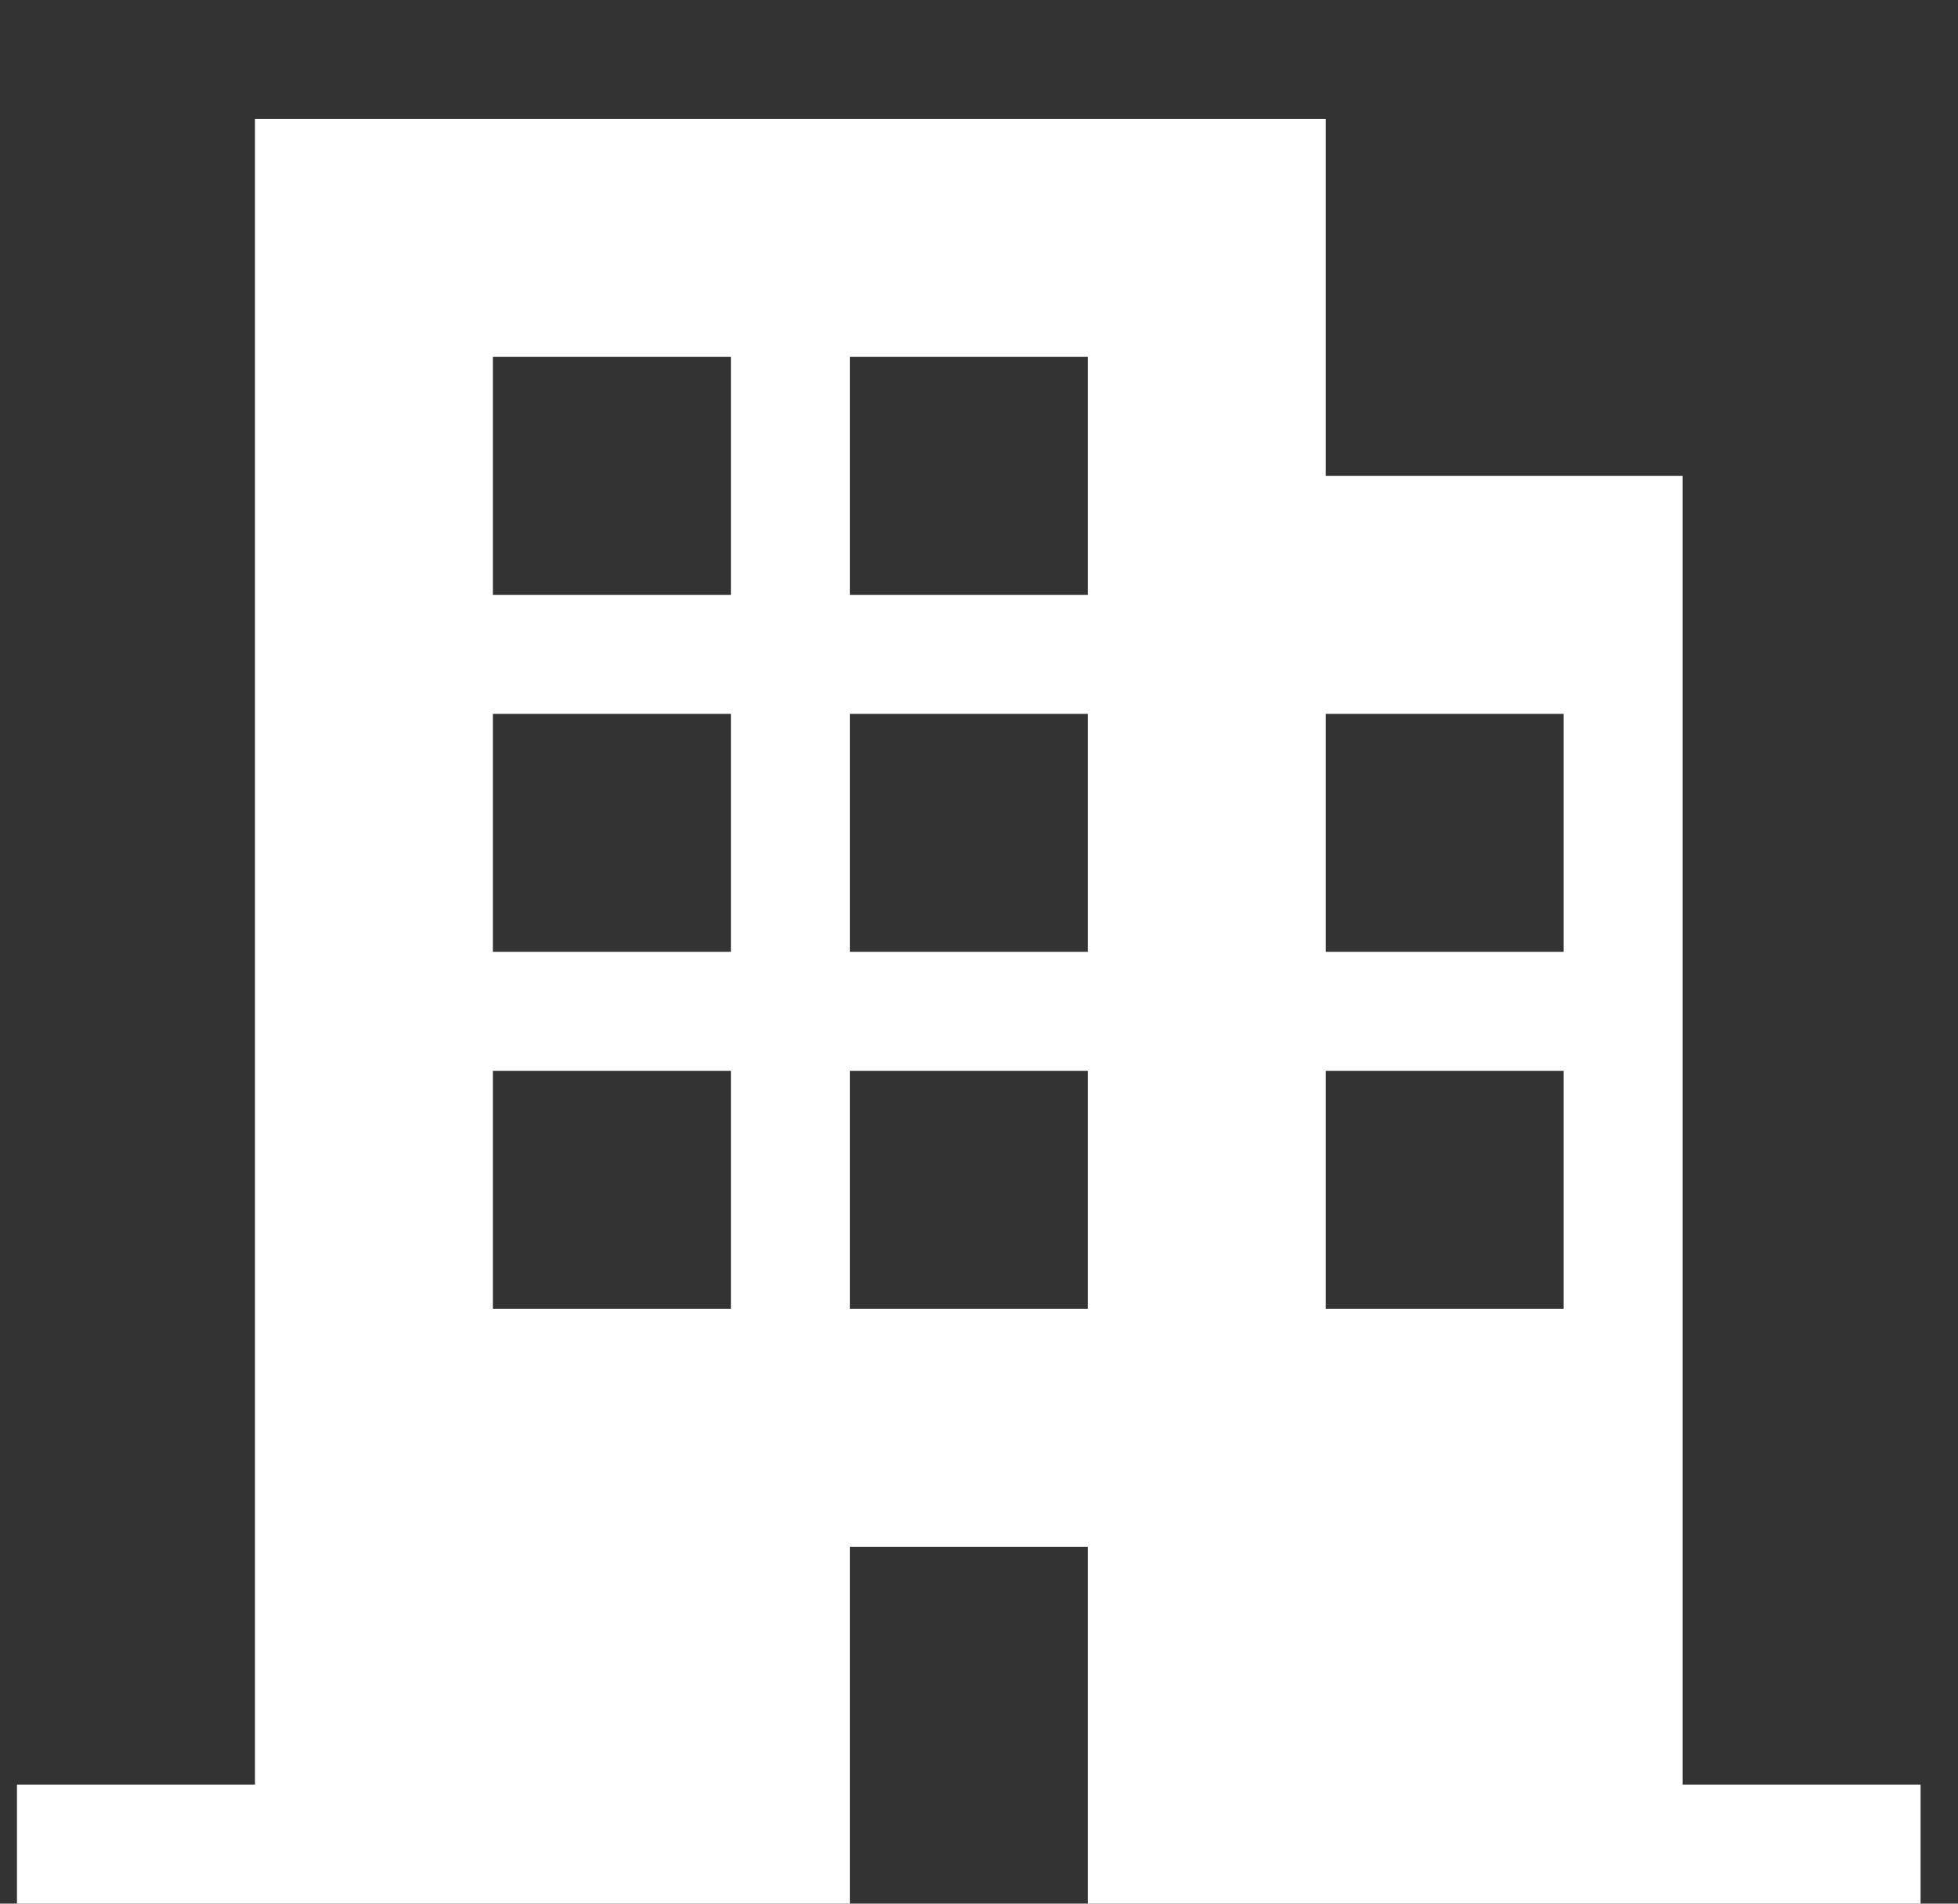 <?xml version="1.0" encoding="UTF-8"?>
<svg xmlns="http://www.w3.org/2000/svg" width="36" height="35" viewBox="0 0 36 35" fill="none">
  <rect x="0" y="0" width="36" height="35" fill="#333333" stroke="none"/>
  <g clip-path="url(#clip0_1111_1496)">
    <path d="M30.938 32.812V8.75H24.375V2.188H4.688V32.812H0.312V35H15.625V28.438H20V35H35.312V32.812H30.938ZM13.438 24.062H9.062V19.688H13.438V24.062ZM13.438 17.5H9.062V13.125H13.438V17.5ZM13.438 10.938H9.062V6.562H13.438V10.938ZM20 24.062H15.625V19.688H20V24.062ZM20 17.5H15.625V13.125H20V17.5ZM20 10.938H15.625V6.562H20V10.938ZM28.75 24.062H24.375V19.688H28.75V24.062ZM28.75 17.5H24.375V13.125H28.75V17.5Z" fill="white"></path>
  </g>
  <defs>
    <clipPath id="clip0_1111_1496">
      <rect width="35" height="35" fill="white" transform="translate(0.312)"></rect>
    </clipPath>
  </defs>
</svg>
